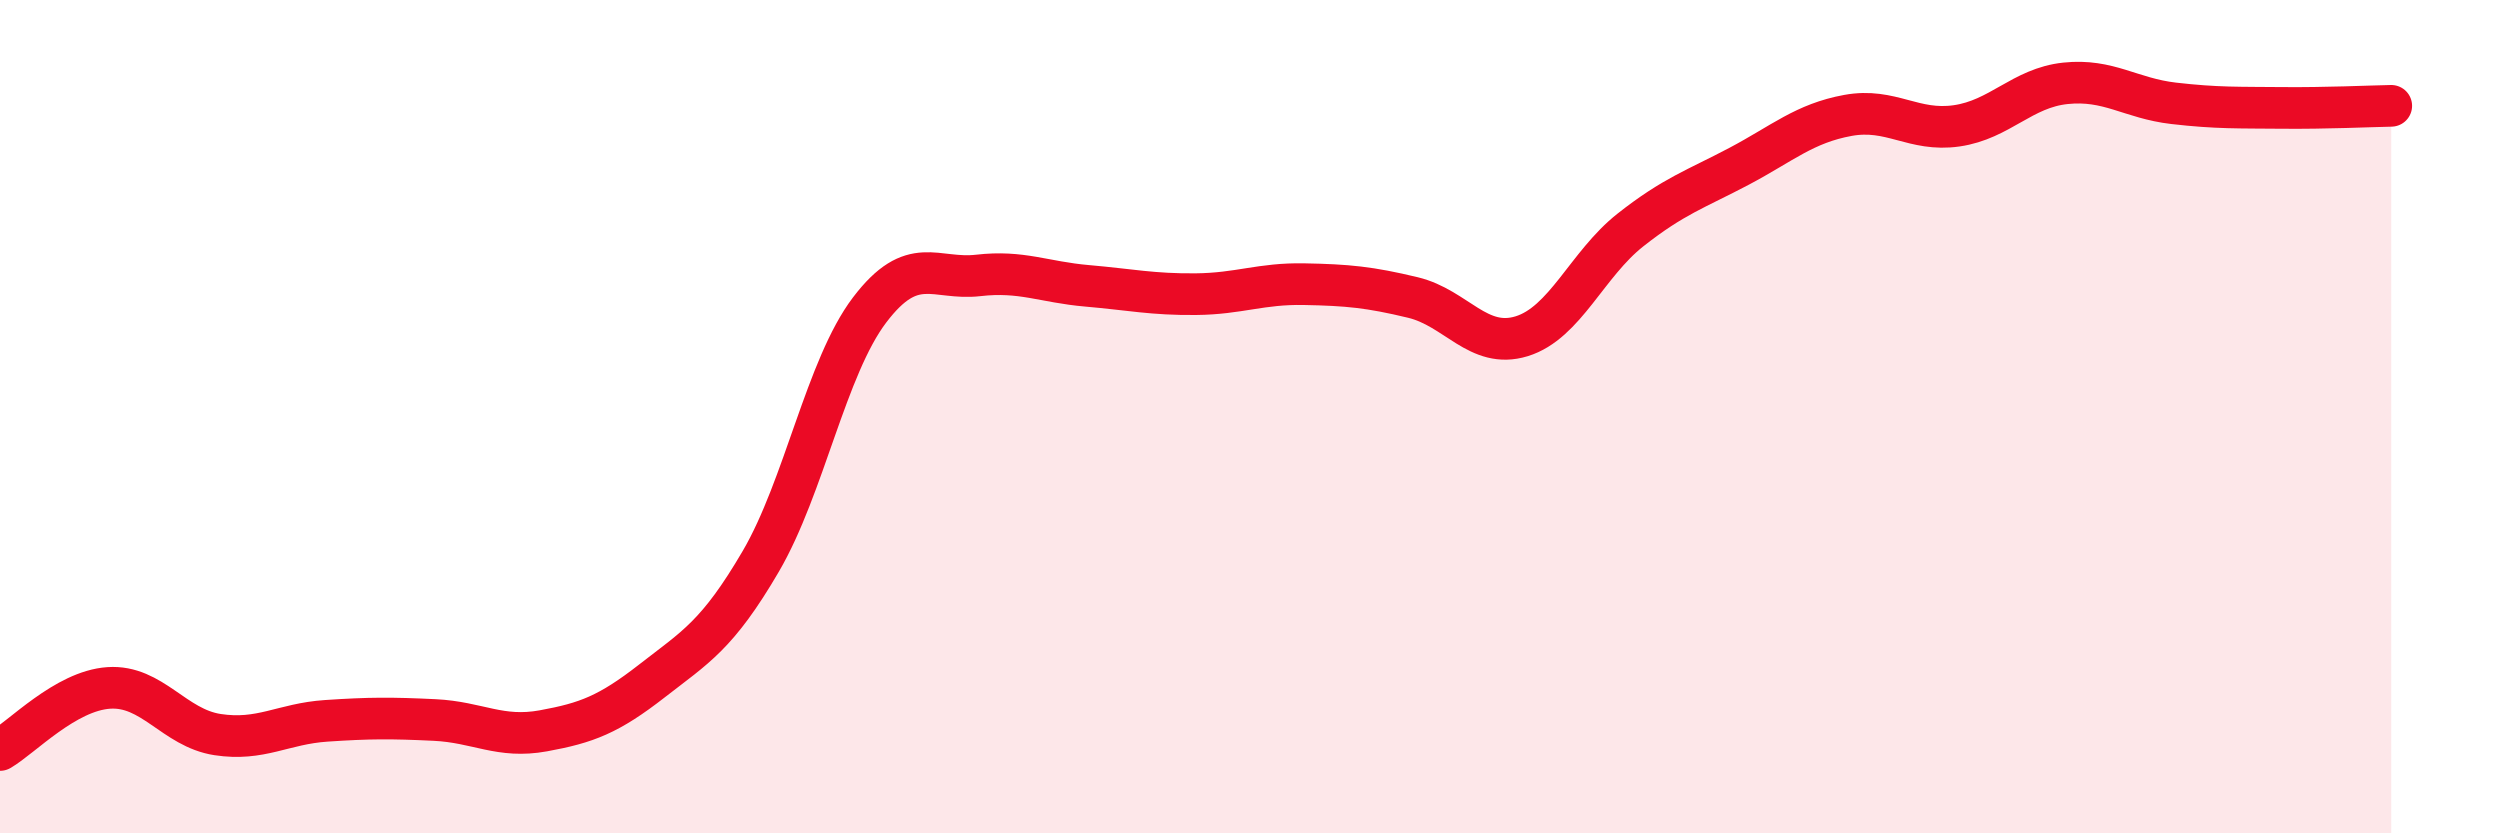 
    <svg width="60" height="20" viewBox="0 0 60 20" xmlns="http://www.w3.org/2000/svg">
      <path
        d="M 0,18 C 0.52,17.7 1.57,16.58 2.61,16.51 C 3.65,16.44 4.18,17.47 5.22,17.63 C 6.26,17.79 6.79,17.37 7.83,17.3 C 8.87,17.23 9.39,17.23 10.43,17.28 C 11.47,17.33 12,17.73 13.04,17.54 C 14.08,17.35 14.61,17.15 15.65,16.34 C 16.69,15.53 17.22,15.25 18.26,13.47 C 19.3,11.69 19.83,8.81 20.87,7.44 C 21.91,6.07 22.44,6.73 23.48,6.61 C 24.52,6.49 25.05,6.77 26.09,6.86 C 27.13,6.95 27.66,7.07 28.7,7.06 C 29.74,7.05 30.26,6.8 31.3,6.82 C 32.34,6.84 32.87,6.89 33.91,7.14 C 34.95,7.39 35.48,8.39 36.52,8.07 C 37.56,7.75 38.09,6.34 39.13,5.52 C 40.17,4.7 40.7,4.54 41.74,3.99 C 42.78,3.44 43.31,2.96 44.35,2.77 C 45.39,2.58 45.92,3.17 46.96,3.02 C 48,2.87 48.53,2.11 49.57,2 C 50.61,1.89 51.13,2.36 52.17,2.48 C 53.21,2.6 53.74,2.58 54.78,2.59 C 55.82,2.6 56.87,2.55 57.39,2.54L57.39 20L0 20Z"
        fill="#EB0A25"
        opacity="0.1"
        stroke-linecap="round"
        stroke-linejoin="round"
      />
      <path
        d="M 0,18 C 0.52,17.7 1.57,16.58 2.61,16.51 C 3.65,16.44 4.18,17.47 5.22,17.63 C 6.26,17.79 6.79,17.37 7.83,17.3 C 8.87,17.23 9.39,17.23 10.43,17.28 C 11.47,17.33 12,17.73 13.04,17.54 C 14.08,17.35 14.61,17.15 15.65,16.34 C 16.69,15.53 17.22,15.25 18.26,13.47 C 19.3,11.69 19.83,8.81 20.87,7.44 C 21.91,6.07 22.44,6.73 23.48,6.61 C 24.52,6.49 25.05,6.77 26.09,6.86 C 27.13,6.95 27.66,7.07 28.7,7.06 C 29.74,7.05 30.26,6.8 31.3,6.82 C 32.34,6.84 32.87,6.89 33.91,7.14 C 34.95,7.39 35.48,8.39 36.52,8.07 C 37.56,7.75 38.09,6.34 39.13,5.52 C 40.17,4.7 40.7,4.54 41.74,3.99 C 42.78,3.44 43.31,2.96 44.35,2.77 C 45.39,2.58 45.92,3.17 46.96,3.02 C 48,2.87 48.53,2.11 49.57,2 C 50.61,1.89 51.13,2.36 52.17,2.48 C 53.21,2.6 53.74,2.58 54.78,2.59 C 55.82,2.6 56.87,2.55 57.39,2.54"
        stroke="#EB0A25"
        stroke-width="1"
        fill="none"
        stroke-linecap="round"
        stroke-linejoin="round"
      />
    </svg>
  